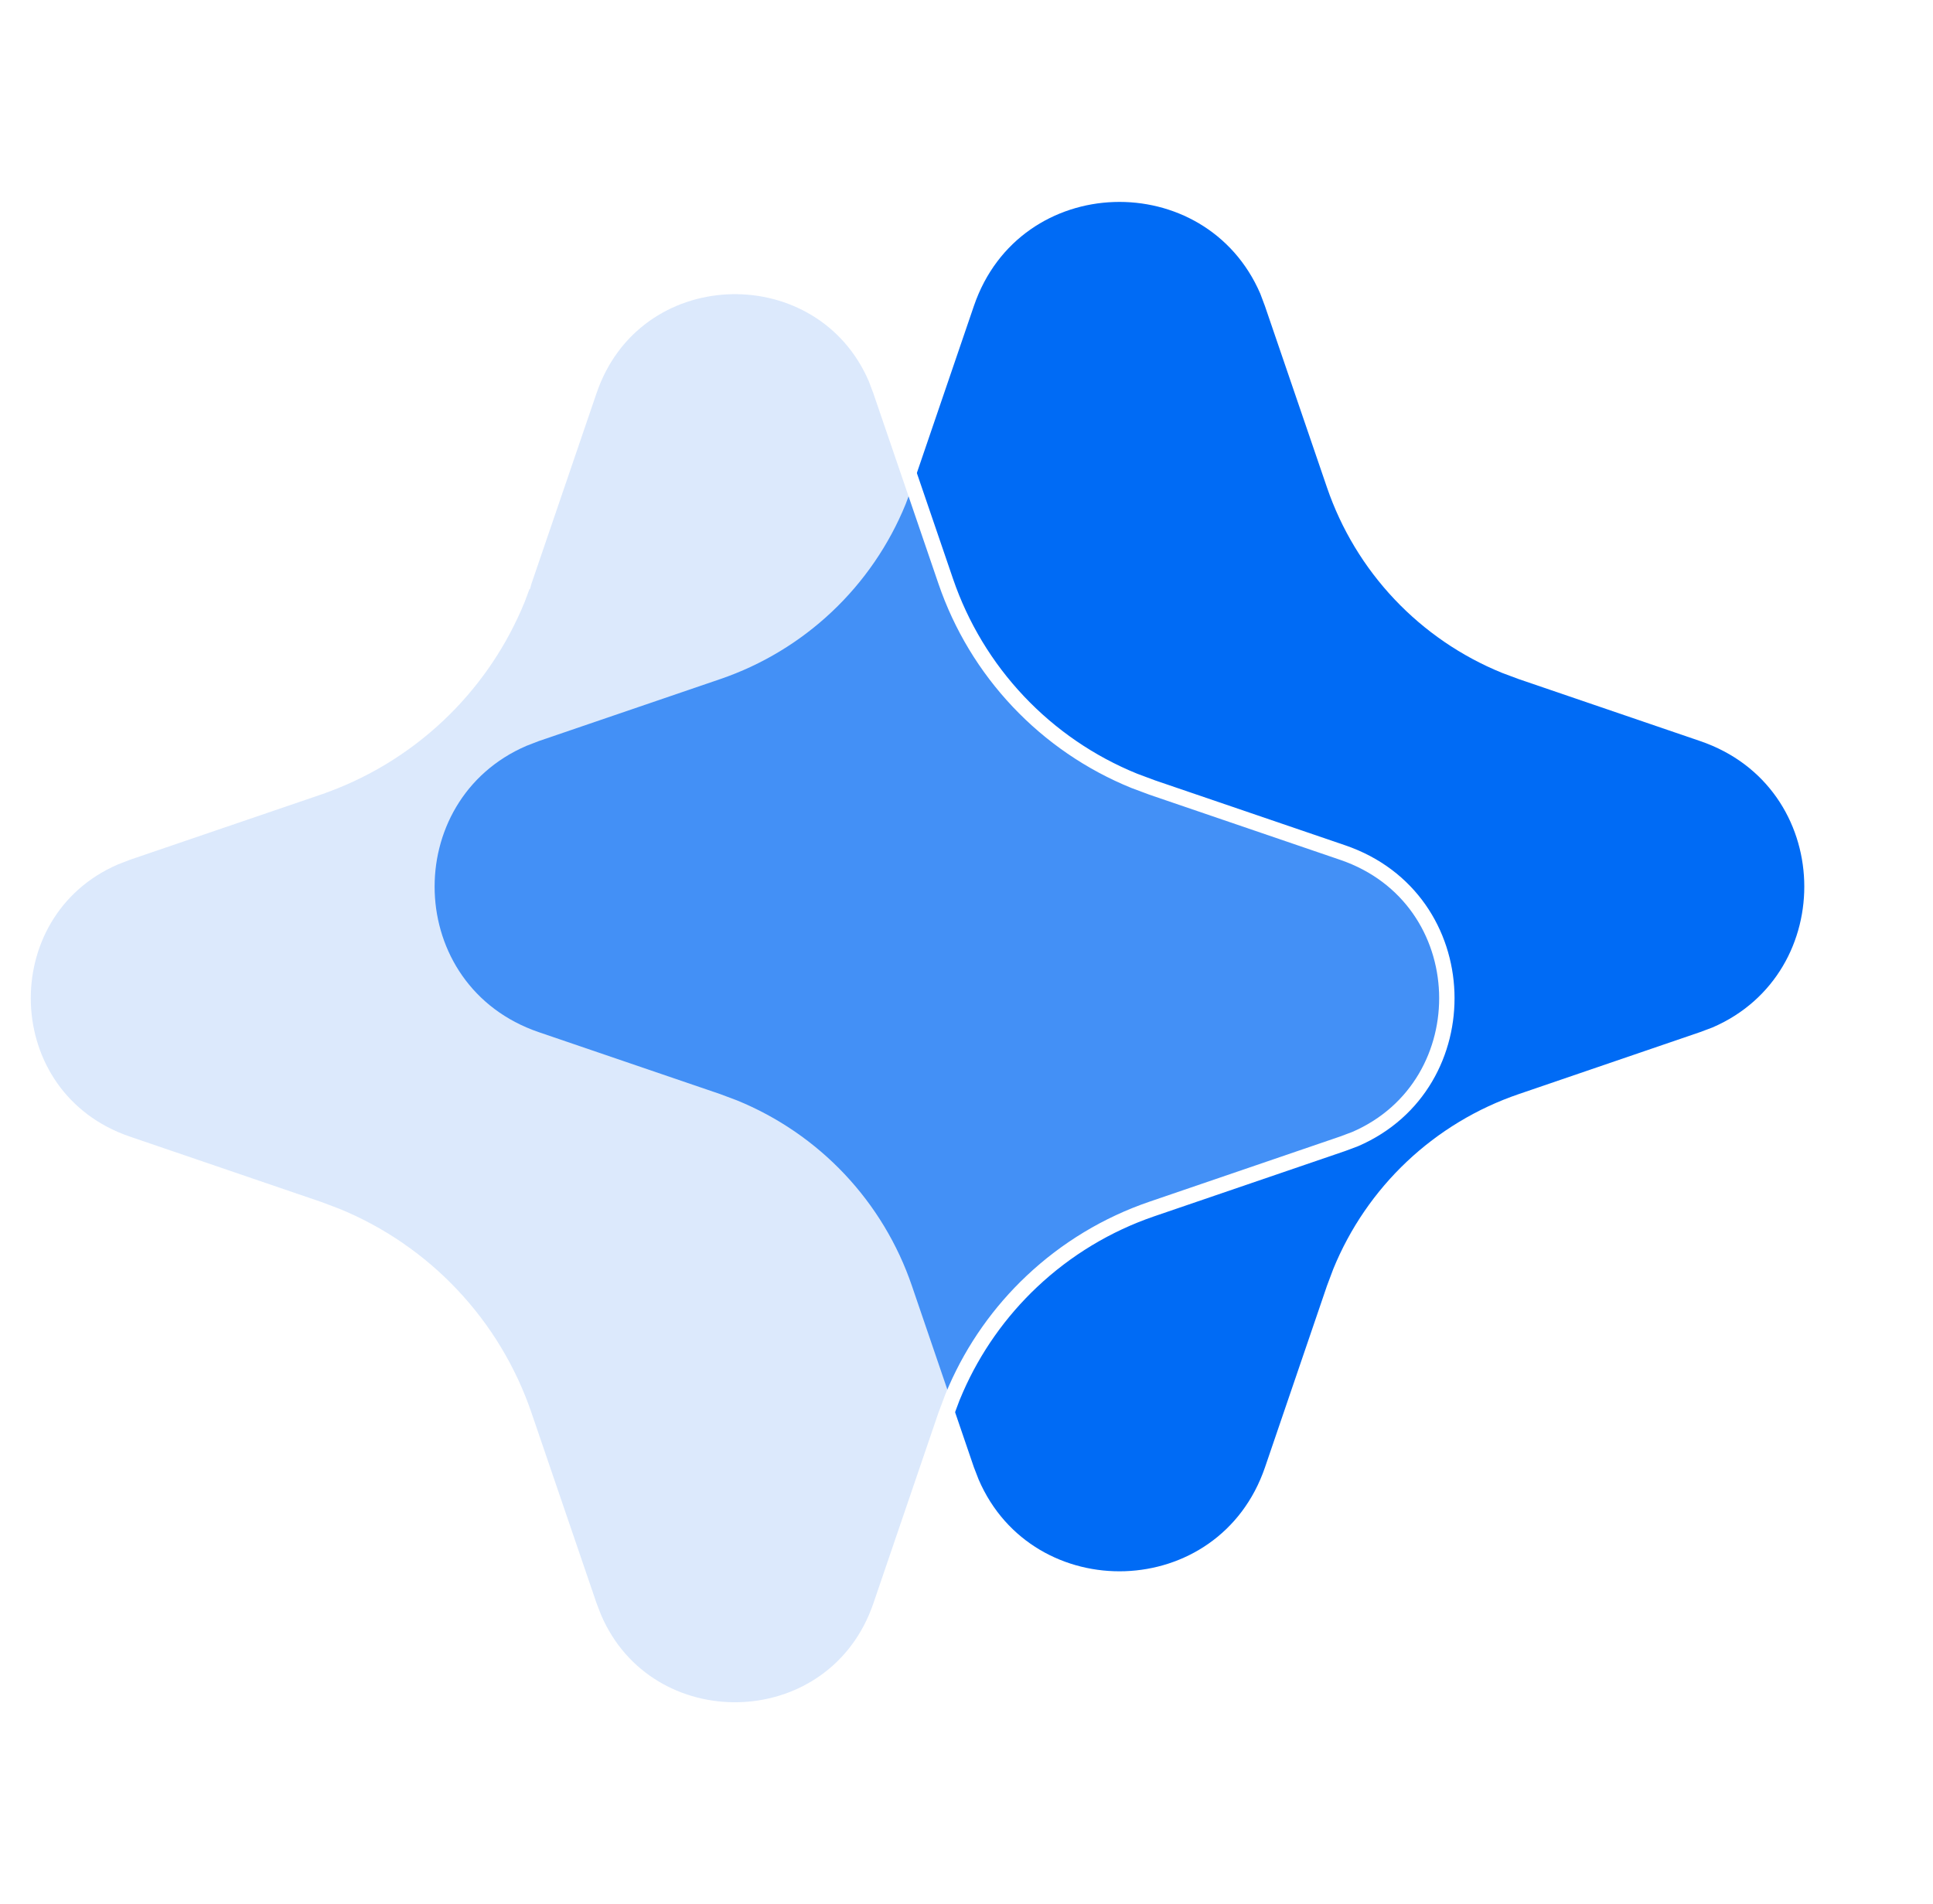 <svg width="67" height="66" viewBox="0 0 67 66" fill="none" xmlns="http://www.w3.org/2000/svg">
<g clip-path="url(#clip0_10252_32260)">
<path d="M33.756 10.608C35.35 5.943 41.795 5.802 43.684 10.184L43.844 10.61L45.995 16.901C46.488 18.343 47.285 19.664 48.331 20.772C49.378 21.881 50.65 22.752 52.062 23.327L52.64 23.543L58.931 25.692C63.595 27.285 63.737 33.73 59.357 35.62L58.931 35.78L52.64 37.931C51.197 38.424 49.877 39.22 48.767 40.267C47.658 41.313 46.787 42.586 46.211 43.998L45.995 44.574L43.847 50.867C42.253 55.531 35.808 55.672 33.921 51.293L33.756 50.867L31.607 44.576C31.115 43.133 30.318 41.812 29.272 40.703C28.225 39.594 26.953 38.723 25.541 38.147L24.965 37.931L18.674 35.783C14.007 34.189 13.866 27.744 18.248 25.857L18.674 25.692L24.965 23.543C26.408 23.05 27.728 22.253 28.836 21.207C29.945 20.16 30.816 18.888 31.391 17.477L31.607 16.901L33.756 10.608Z" fill="#006BF5"/>
<g filter="url(#filter0_di_10252_32260)">
<path d="M42.595 41.912C41.042 42.442 39.622 43.299 38.429 44.425C37.31 45.48 36.416 46.749 35.799 48.155L35.679 48.438L35.676 48.445L35.449 49.051L35.446 49.058L33.19 55.67C31.62 60.264 25.345 60.474 23.349 56.301L23.257 56.099L23.091 55.67L20.833 49.06C20.303 47.508 19.446 46.087 18.32 44.895C17.195 43.702 15.826 42.764 14.308 42.145L14.301 42.143L13.695 41.915L13.688 41.913L7.078 39.655C2.412 38.062 2.266 31.619 6.641 29.727L7.083 29.555L13.688 27.3V27.299C15.239 26.769 16.66 25.912 17.852 24.786C18.97 23.731 19.864 22.462 20.481 21.057L20.601 20.773L20.604 20.767L20.83 20.161H20.831L20.833 20.154L23.091 13.542C24.66 8.949 30.934 8.737 32.934 12.914L33.025 13.116L33.187 13.544V13.545L35.446 20.154C35.977 21.706 36.833 23.126 37.959 24.318C39.085 25.511 40.454 26.449 41.973 27.067L41.98 27.07L42.588 27.297L42.595 27.3L49.204 29.557C53.868 31.151 54.014 37.595 49.639 39.489L49.204 39.652L42.595 41.912Z" fill="#A8C9F9" fill-opacity="0.4" stroke="white" stroke-width="0.533"/>
</g>
</g>
<defs>
<filter id="filter0_di_10252_32260" x="-7.463" y="-0.997" width="71.206" height="71.206" filterUnits="userSpaceOnUse" color-interpolation-filters="sRGB">
<feFlood flood-opacity="0" result="BackgroundImageFix"/>
<feColorMatrix in="SourceAlpha" type="matrix" values="0 0 0 0 0 0 0 0 0 0 0 0 0 0 0 0 0 0 127 0" result="hardAlpha"/>
<feOffset dy="2.665"/>
<feGaussianBlur stdDeviation="2.532"/>
<feComposite in2="hardAlpha" operator="out"/>
<feColorMatrix type="matrix" values="0 0 0 0 0.434 0 0 0 0 0.755 0 0 0 0 1 0 0 0 0.25 0"/>
<feBlend mode="normal" in2="BackgroundImageFix" result="effect1_dropShadow_10252_32260"/>
<feBlend mode="normal" in="SourceGraphic" in2="effect1_dropShadow_10252_32260" result="shape"/>
<feColorMatrix in="SourceAlpha" type="matrix" values="0 0 0 0 0 0 0 0 0 0 0 0 0 0 0 0 0 0 127 0" result="hardAlpha"/>
<feOffset dx="-2.665" dy="-2.665"/>
<feGaussianBlur stdDeviation="1.199"/>
<feComposite in2="hardAlpha" operator="arithmetic" k2="-1" k3="1"/>
<feColorMatrix type="matrix" values="0 0 0 0 1 0 0 0 0 1 0 0 0 0 1 0 0 0 0.25 0"/>
<feBlend mode="normal" in2="shape" result="effect2_innerShadow_10252_32260"/>
</filter>
<clipPath id="clip0_10252_32260">
<rect width="66" height="66" fill="white" transform="translate(0.199)"/>
</clipPath>
</defs>
</svg>
